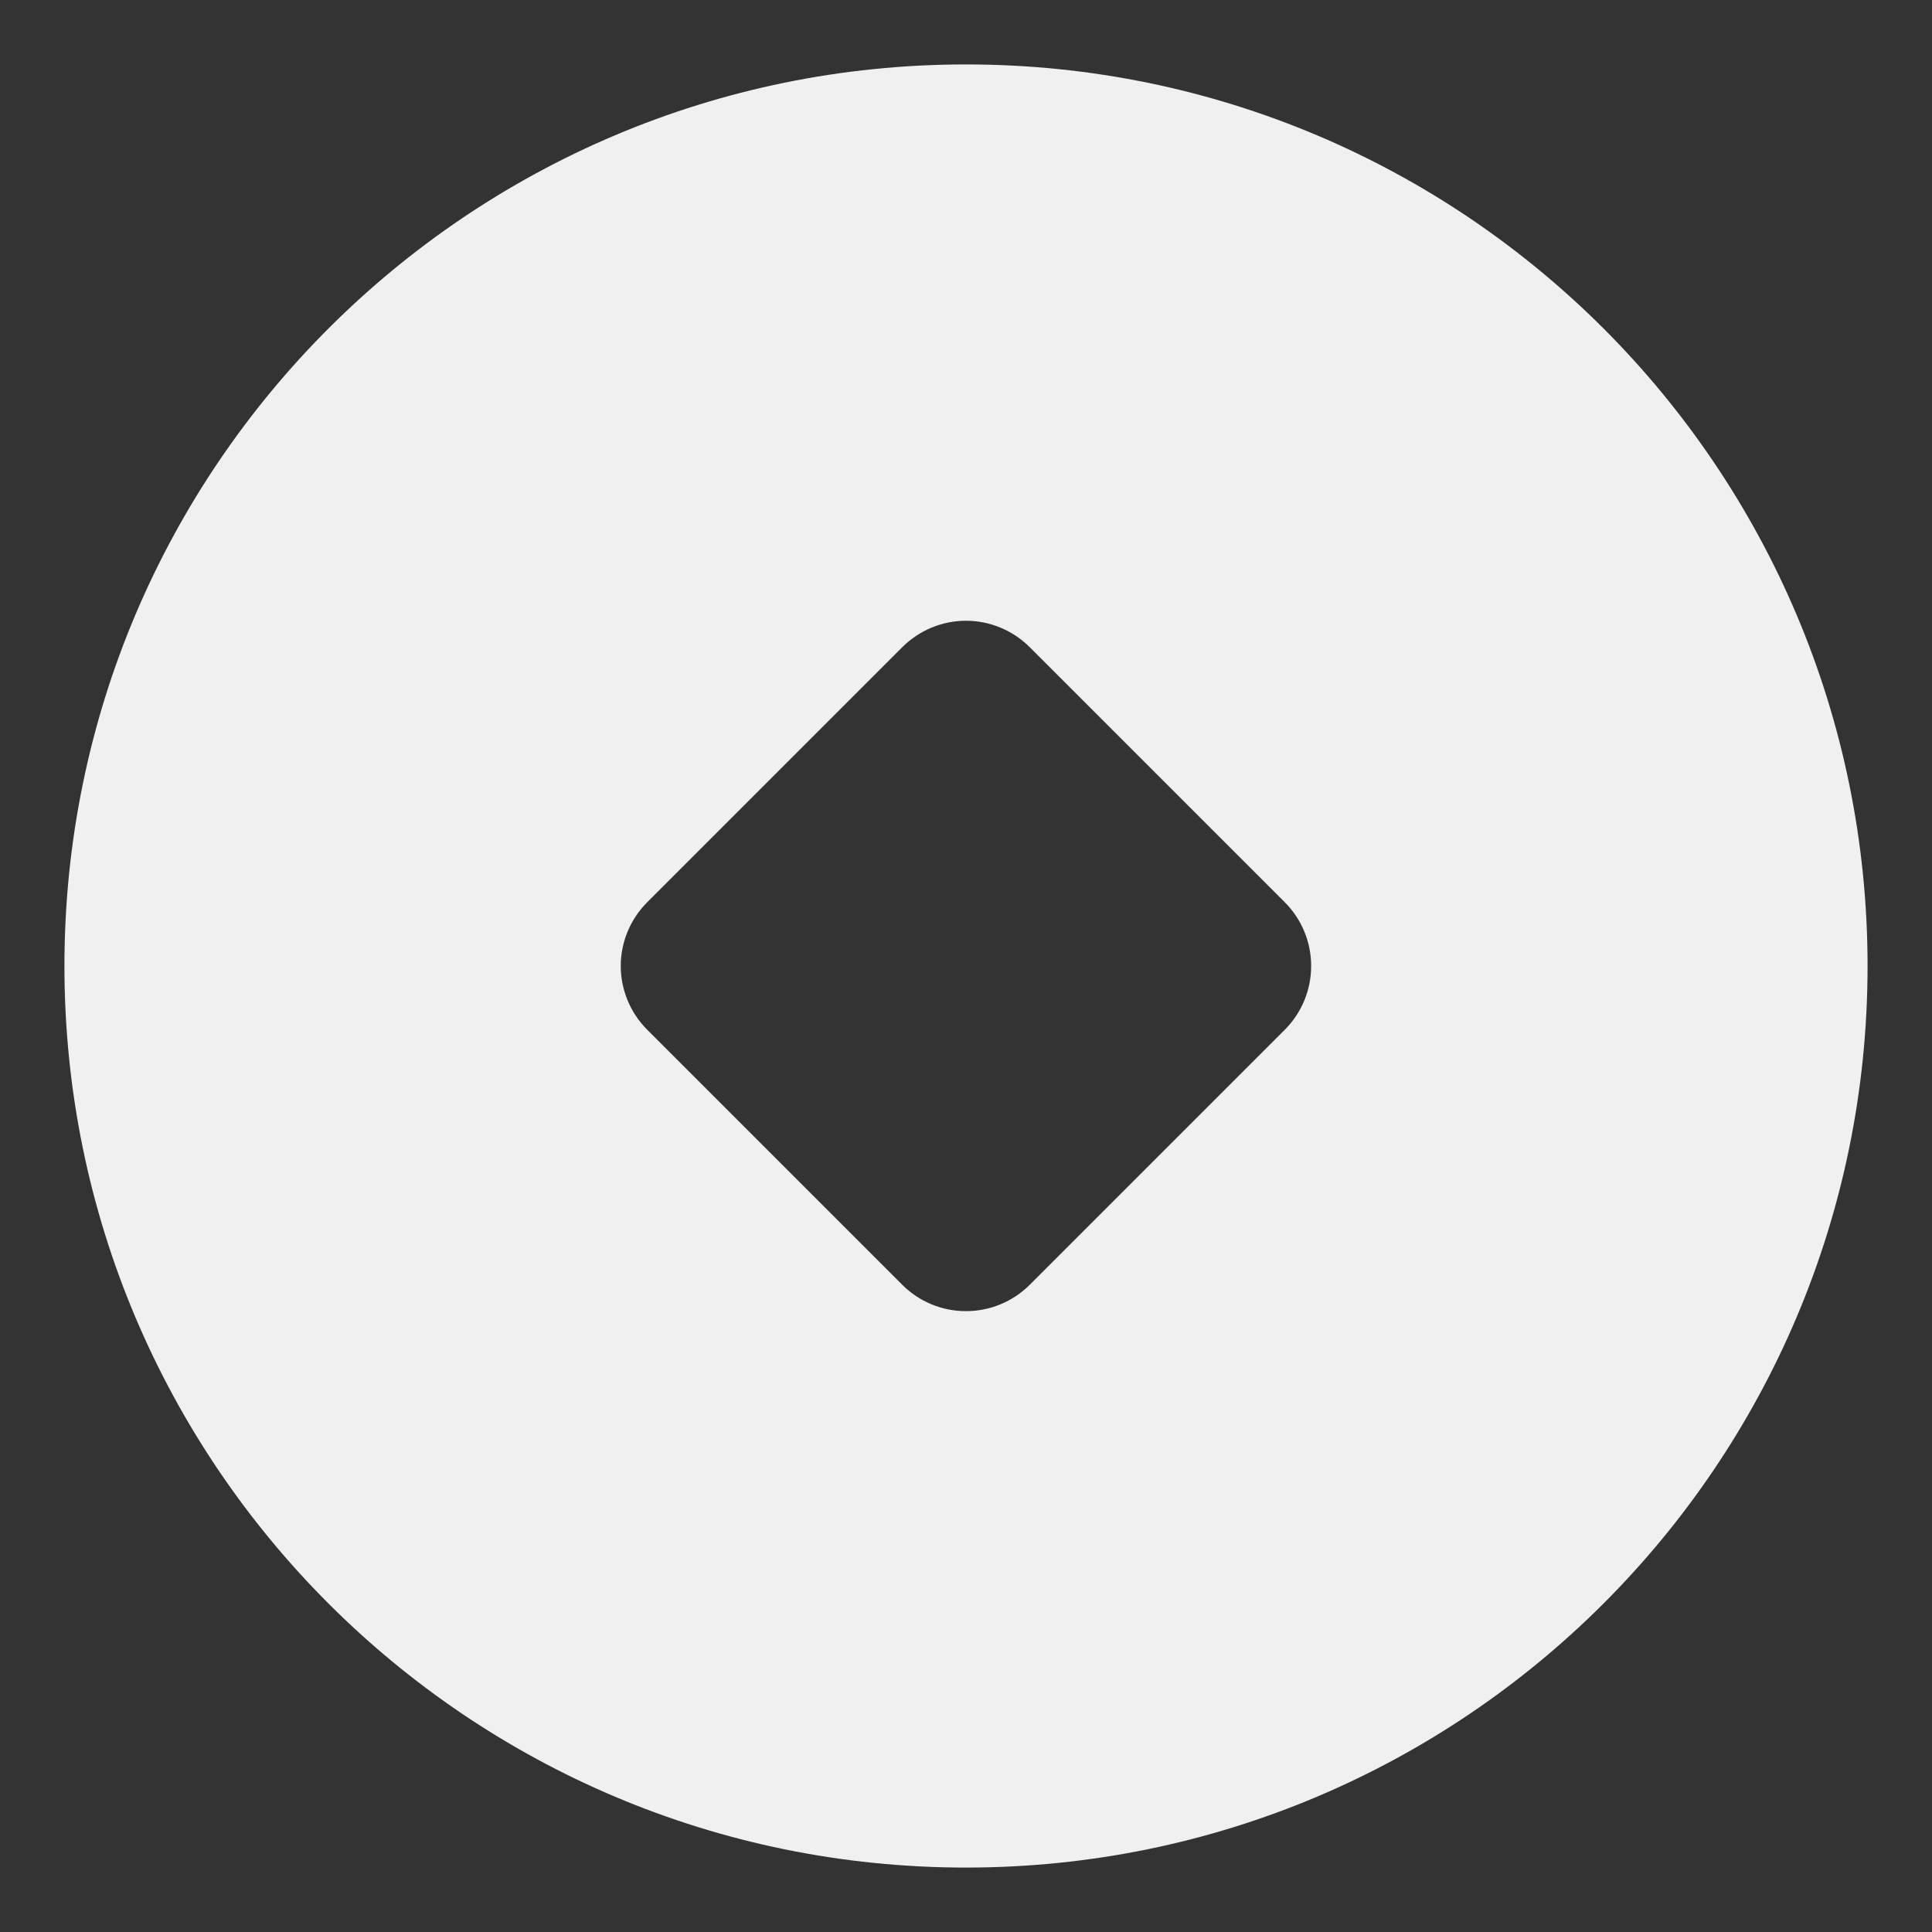 <?xml version="1.0" encoding="UTF-8"?>
<svg xmlns="http://www.w3.org/2000/svg" width="20" height="20" viewBox="0 0 20 20" fill="none">
  <rect x="0" y="0" width="20" height="20" fill="#333333" stroke="none"/>
  <g clip-path="url(#clip0_404_308)">
    <path d="M10 0.667C15.155 0.667 19.333 4.845 19.333 10C19.333 15.155 15.155 19.333 10 19.333C4.845 19.333 0.667 15.155 0.667 10C0.667 4.845 4.845 0.667 10 0.667ZM9.34 6.7L6.7 9.34C6.525 9.515 6.426 9.752 6.426 10C6.426 10.247 6.525 10.485 6.7 10.66L9.34 13.3C9.515 13.475 9.752 13.573 10 13.573C10.247 13.573 10.485 13.475 10.66 13.3L13.3 10.66C13.475 10.485 13.573 10.247 13.573 10C13.573 9.752 13.475 9.515 13.3 9.34L10.66 6.7C10.485 6.525 10.247 6.426 10 6.426C9.752 6.426 9.515 6.525 9.34 6.7Z" fill="#F0F0F1"></path>
  </g>
  <defs>
    <clipPath id="clip0_404_308">
      <rect width="20" height="20" fill="white"></rect>
    </clipPath>
  </defs>
</svg>
